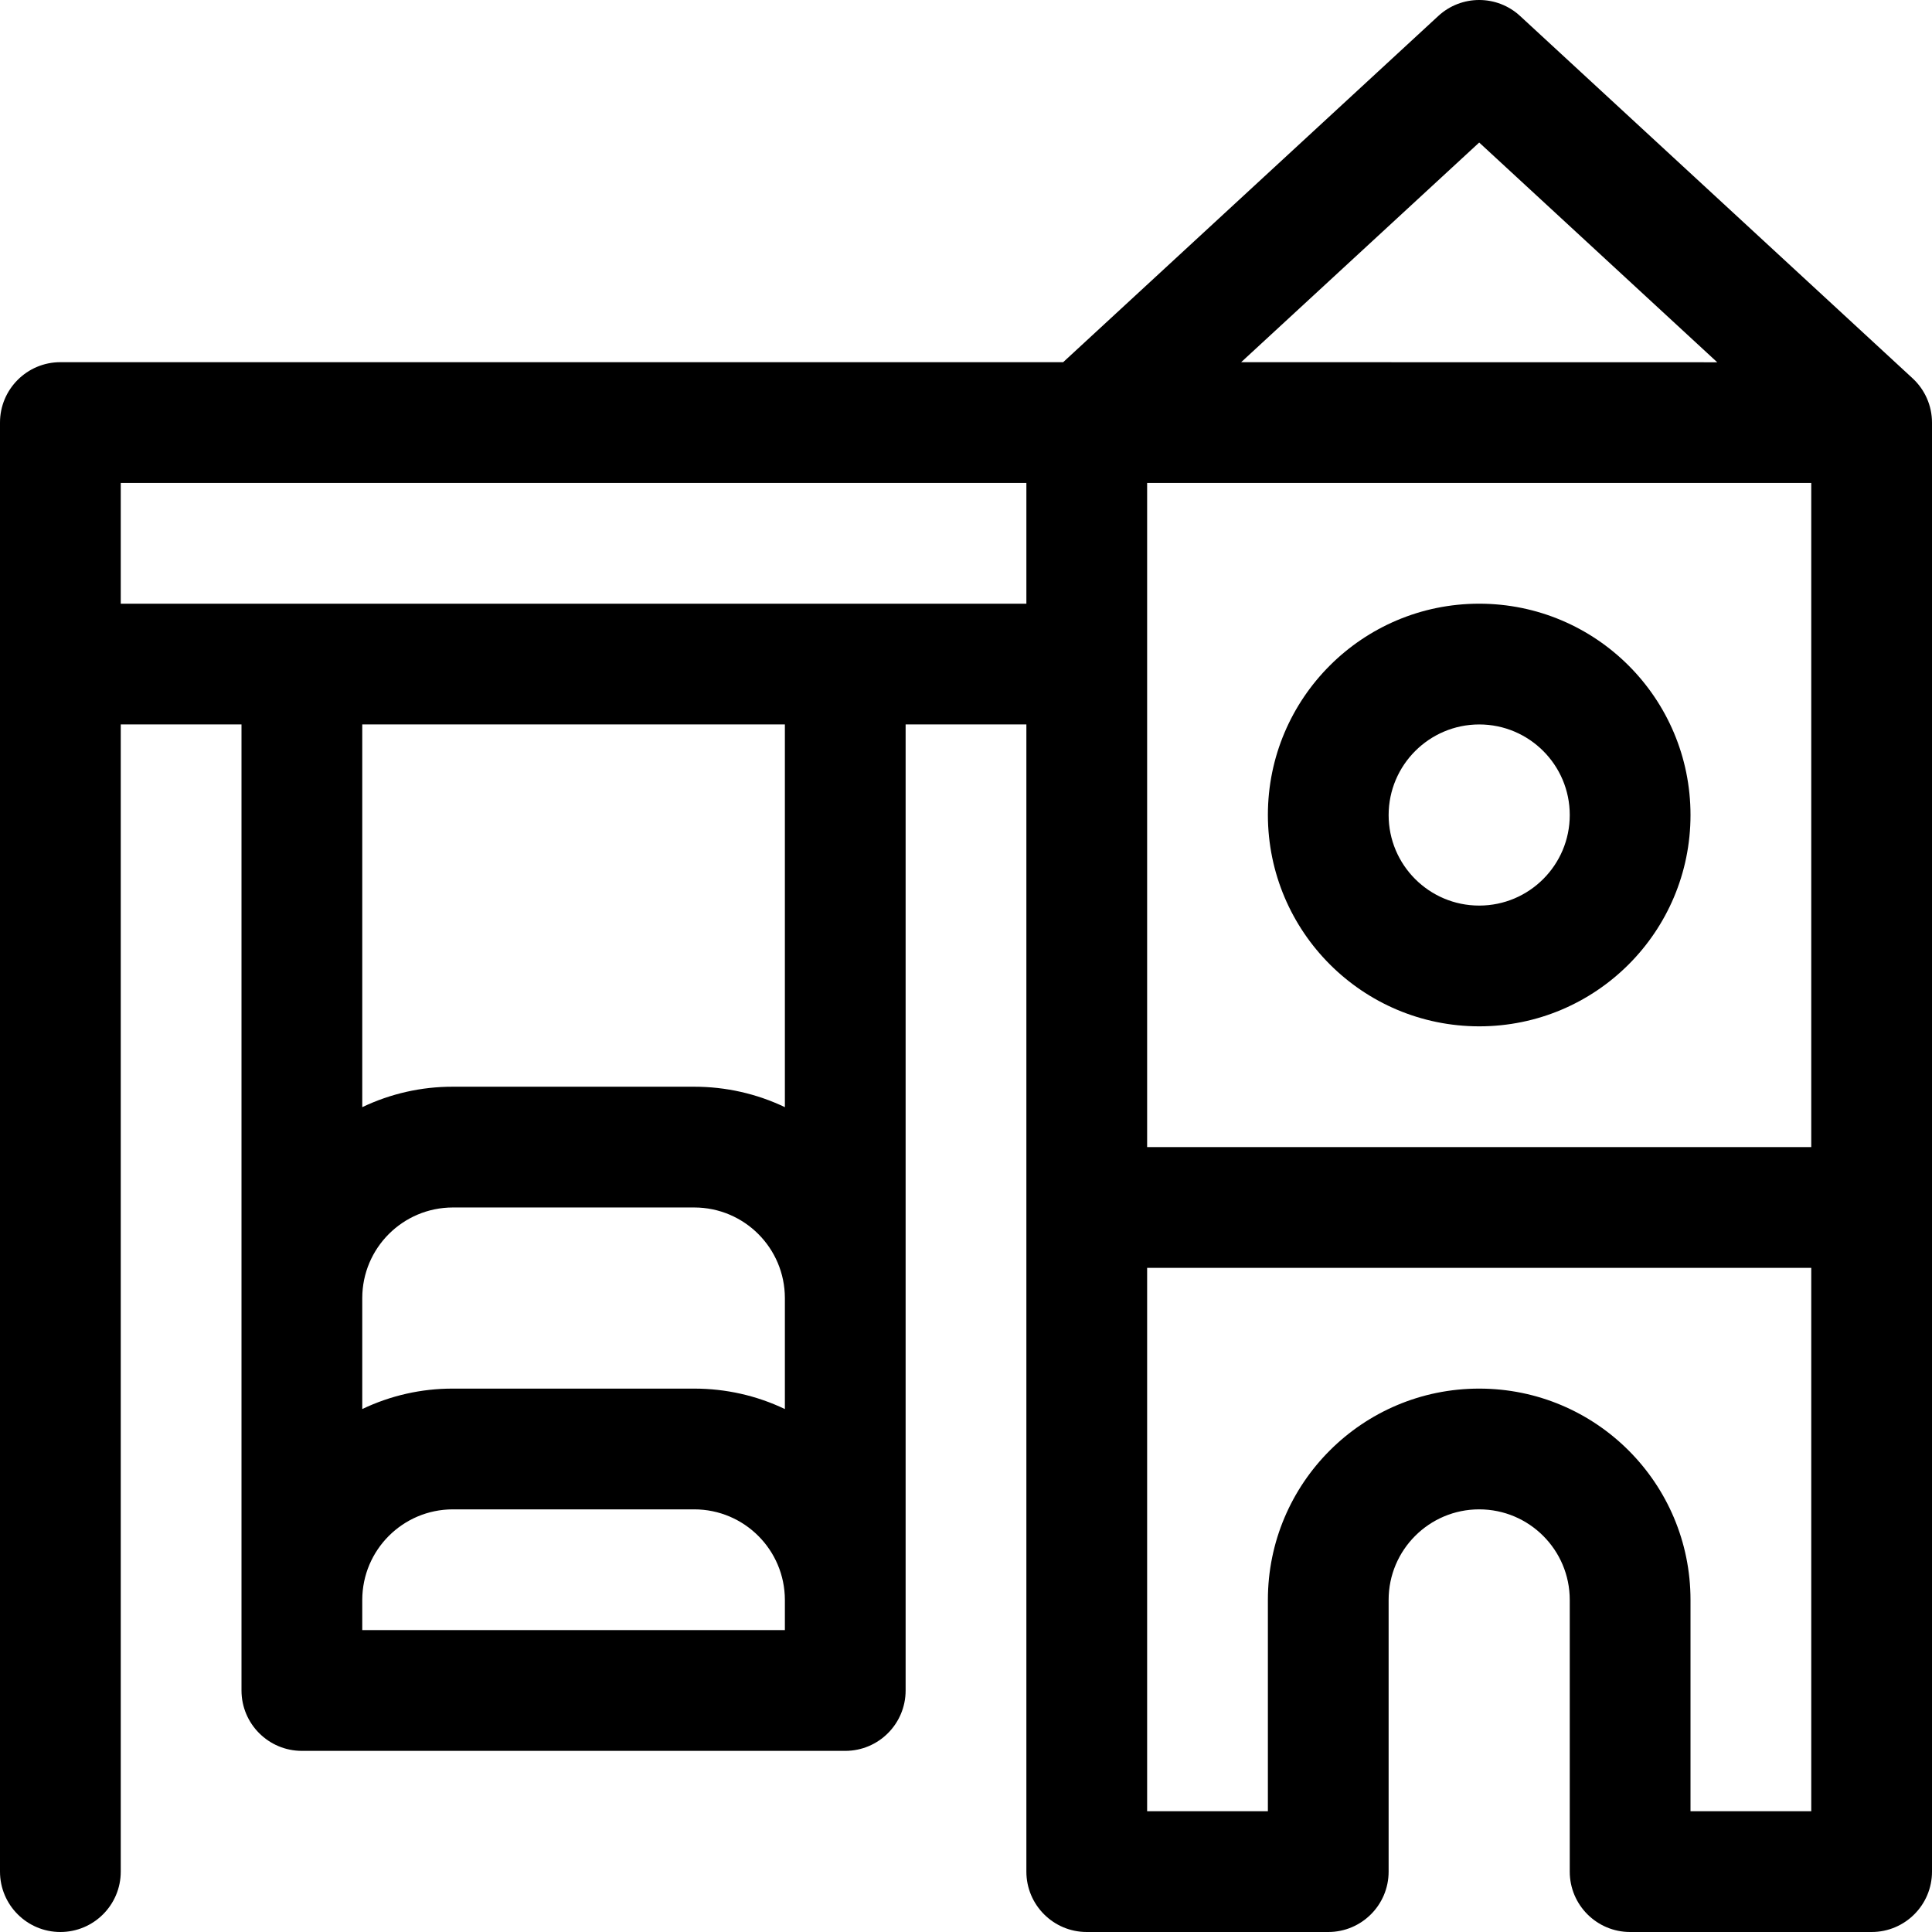 <svg width="512" height="512" viewBox="0 0 512 512" fill="none" xmlns="http://www.w3.org/2000/svg">
<g clip-path="url(#clip0_1_669)">
<path d="M506.855 100.254L402.855 4.25C396.73 -1.417 387.271 -1.417 381.147 4.25L281.749 95.982H16C7.167 95.982 0 103.149 0 111.983V495.999C0 504.833 7.167 512 16 512C24.833 512 32 504.833 32 495.999V191.986H64V447.997C64 456.831 71.167 463.998 80 463.998H224C232.833 463.998 240 456.831 240 447.997V191.986H272V495.999C272 504.833 279.167 512 288 512H352C360.833 512 368 504.833 368 495.999V423.996C368 410.746 378.75 399.995 392 399.995C405.25 399.995 416 410.746 416 423.996V495.999C416 504.833 423.167 512 432 512H496C504.833 512 512 504.833 512 495.999V111.983C512 107.524 510.126 103.275 506.855 100.254ZM208.002 431.997H96.002V423.996C96.022 410.746 106.751 400.016 120.002 399.995H184.002C197.252 400.016 207.981 410.746 208.002 423.996V431.997ZM208.002 373.413C200.502 369.829 192.314 367.996 184.002 367.996H120.002C111.689 367.975 103.501 369.829 96.002 373.413V343.995C96.022 330.744 106.751 320.015 120.002 319.994H184.002C197.252 320.015 207.981 330.744 208.002 343.995V373.413ZM208.002 293.409C200.502 289.826 192.314 287.992 184.002 287.992H120.002C111.689 287.972 103.501 289.826 96.002 293.409V191.986H208.002V293.409ZM272.002 159.985H32.002V127.984H272.002V159.985ZM392.002 37.772L455.084 96.004L328.919 95.983L392.002 37.772ZM480.002 479.999H448.002V423.996C448.002 393.057 422.939 367.994 392.002 367.994C361.064 367.994 336.002 393.078 336.002 423.996V479.999H304.002V335.992H480.002V479.999ZM480.002 303.991H304.002V127.984H480.002V303.991ZM392.002 271.99C422.939 271.99 448.002 246.926 448.002 215.987C448.002 185.048 422.939 159.985 392.002 159.985C361.064 159.985 336.002 185.069 336.002 215.987C336.043 246.905 361.085 271.968 392.002 271.99ZM392.002 191.986C405.252 191.986 416.002 202.737 416.002 215.987C416.002 229.238 405.252 239.988 392.002 239.988C378.751 239.988 368.002 229.238 368.002 215.987C368.022 202.757 378.751 192.007 392.002 191.986Z" fill="black"/>
</g>
<defs>
<clipPath id="clip0_1_669">
<rect width="512" height="512" fill="white"/>
</clipPath>
</defs>
</svg>
